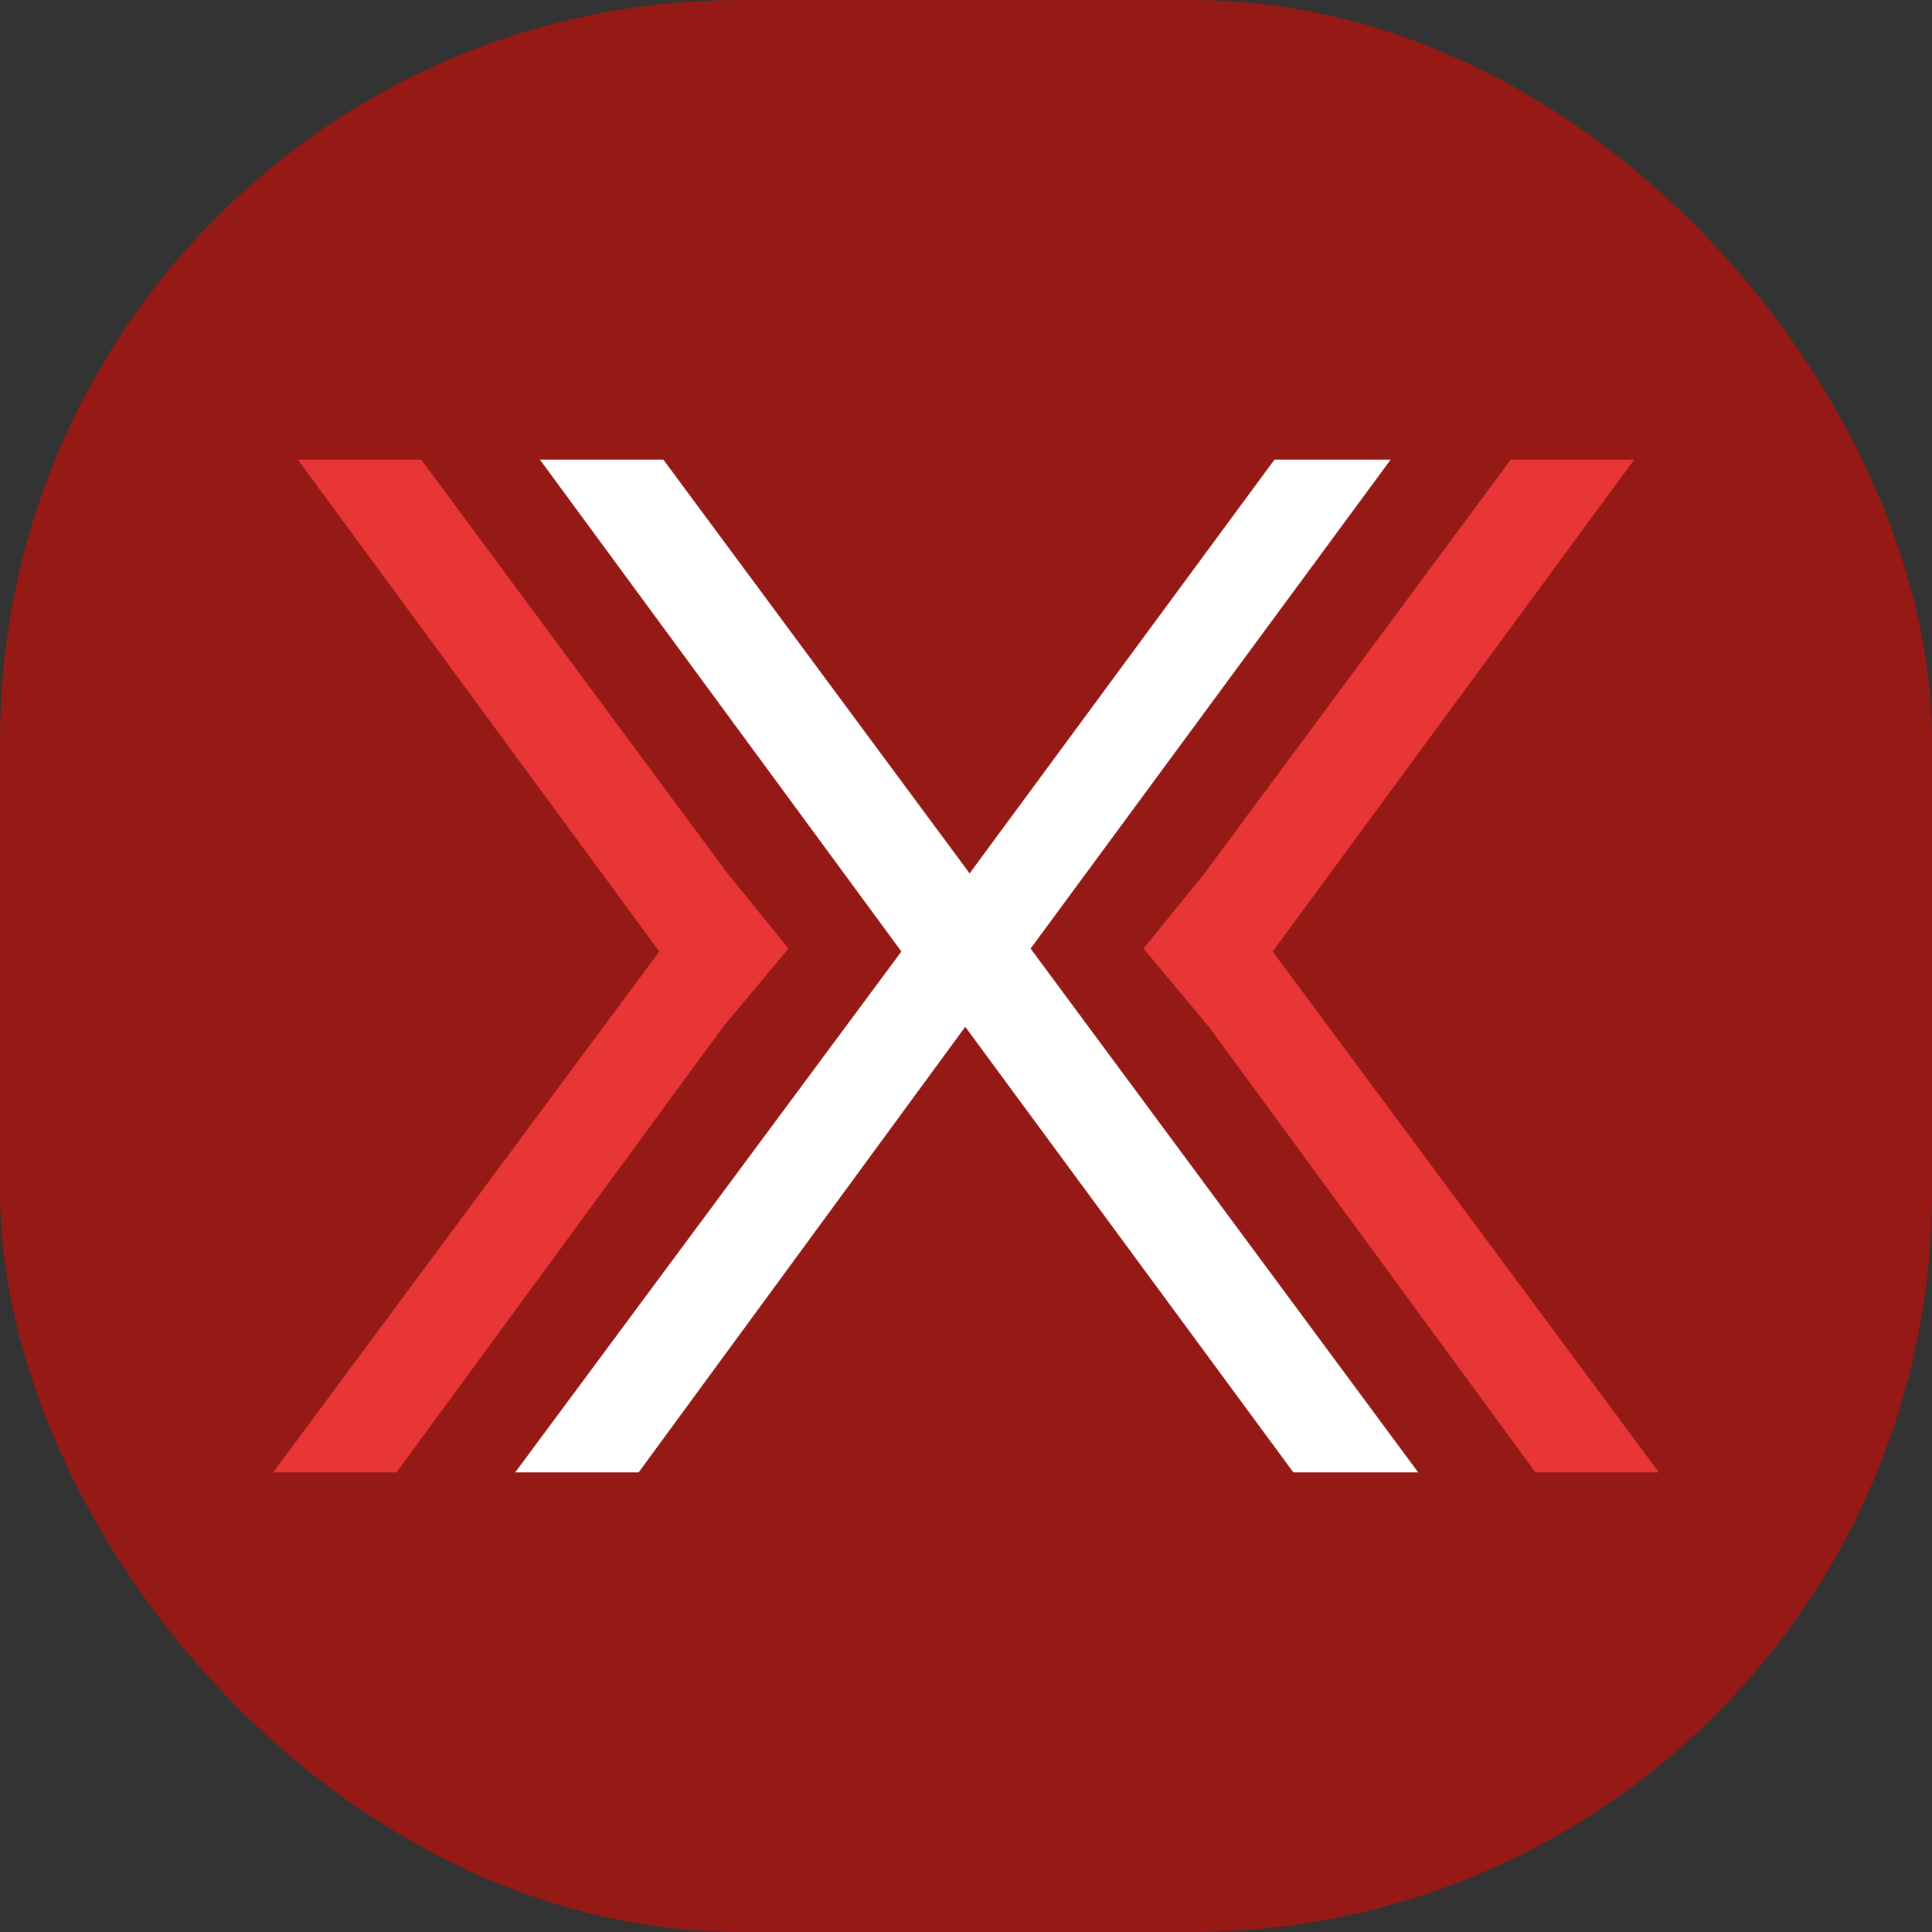 <?xml version="1.0" encoding="UTF-8"?>
<svg id="Capa_2" xmlns="http://www.w3.org/2000/svg" viewBox="0 0 512 512">
  <rect x="0" y="0" width="512" height="512" fill="#333333" stroke="none"/>
  <defs>
    <style>
      .cls-1 {
        fill: #fff;
      }

      .cls-2 {
        fill: #e73635;
      }

      .cls-3 {
        fill: #951915;
      }
    </style>
  </defs>
  <g id="Capa_1-2" data-name="Capa_1">
    <rect class="cls-3" x="0" width="512" height="512" rx="196.2" ry="196.2"/>
    <g>
      <path class="cls-1" d="M342.76,390.2l-86.96-118.09-86.56,118.09h-32.71l102.35-138.04-95.8-130.36h32.71l81.17,109.66,80.79-109.66h30.79l-95.42,129.58,102.72,138.82h-33.08Z"/>
      <polygon class="cls-2" points="191.64 272.11 105.08 390.2 72.38 390.2 174.72 252.16 78.92 121.8 111.63 121.8 192.8 231.46 208.96 251.38 191.64 272.11"/>
      <polygon class="cls-2" points="320.36 272.11 406.92 390.2 439.62 390.2 337.28 252.16 433.08 121.8 400.37 121.8 319.2 231.46 303.04 251.38 320.36 272.11"/>
    </g>
  </g>
</svg>